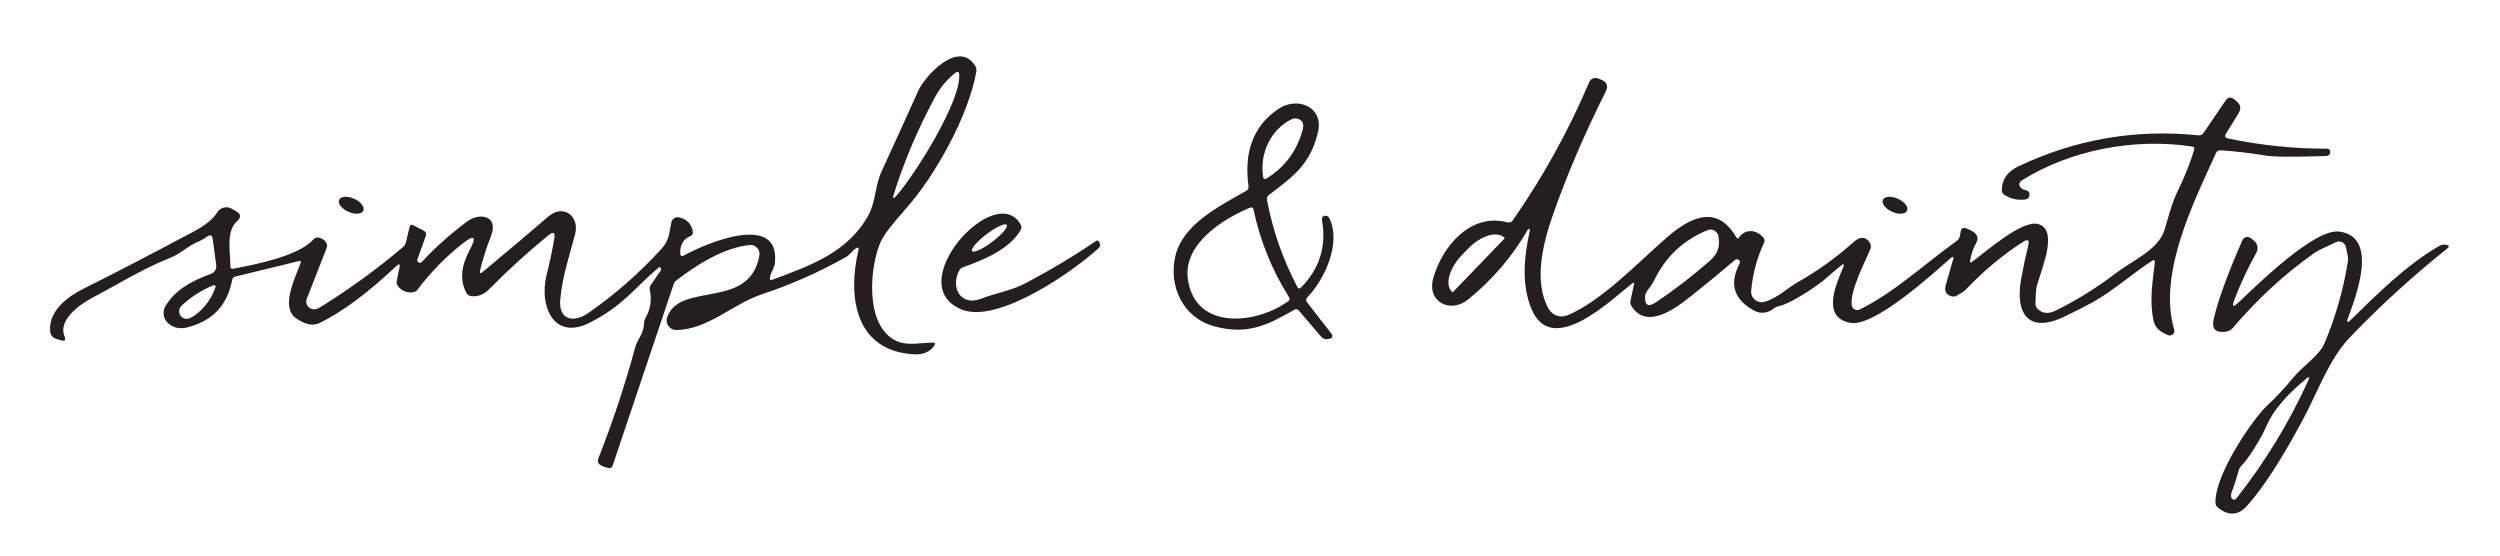 <?xml version="1.0" encoding="UTF-8" standalone="no"?>
<!DOCTYPE svg PUBLIC "-//W3C//DTD SVG 1.1//EN" "http://www.w3.org/Graphics/SVG/1.1/DTD/svg11.dtd">
<svg xmlns="http://www.w3.org/2000/svg" version="1.1" viewBox="0.00 0.00 400.00 89.00">
<path fill="#231f20" d="
  M 77.27 43.48
  C 80.78 40.57 84.25 37.64 87.69 34.68
  C 90.22 32.50 92.78 34.68 92.01 37.50
  C 91.06 41.02 89.98 44.27 89.64 47.93
  C 89.33 51.23 91.81 51.70 94.12 50.09
  C 98.42 47.10 102.33 43.66 105.86 39.79
  C 107.10 38.43 107.06 37.27 107.42 35.57
  C 107.54 35.00 108.11 34.64 108.68 34.78
  C 109.92 35.08 110.64 35.84 110.85 37.05
  C 110.91 37.40 110.77 37.65 110.44 37.79
  C 109.33 38.24 108.80 39.16 108.84 40.53
  C 108.85 40.97 109.05 41.08 109.44 40.87
  C 113.22 38.78 124.82 33.99 123.99 42.06
  C 123.91 42.87 123.34 43.52 123.19 44.39
  C 123.12 44.76 123.26 44.88 123.61 44.75
  C 129.64 42.50 135.74 40.36 138.98 34.37
  C 140.11 32.26 140.03 29.65 141.02 27.50
  C 143.01 23.17 144.99 18.83 146.94 14.48
  C 147.96 12.23 153.31 6.26 156.02 10.52
  C 156.20 10.80 156.27 11.13 156.21 11.45
  C 155.00 18.43 149.67 28.08 144.96 33.36
  C 142.83 35.76 141.51 37.47 141.01 38.49
  C 139.13 42.37 138.18 52.43 143.65 54.65
  C 145.32 55.32 147.36 54.84 149.22 54.82
  C 149.63 54.81 149.71 54.98 149.48 55.31
  C 148.79 56.31 147.71 56.77 146.25 56.69
  C 136.74 56.17 135.60 47.35 137.35 40.03
  C 137.45 39.60 137.32 39.50 136.95 39.74
  C 136.36 40.12 135.96 40.78 135.38 41.11
  C 131.10 43.53 126.63 45.51 121.97 47.06
  C 117.22 48.63 113.30 52.73 108.21 52.80
  C 107.16 52.81 106.40 51.78 106.74 50.78
  C 108.73 44.95 119.98 49.71 121.50 40.86
  C 121.66 39.92 120.88 39.09 119.94 39.20
  C 115.65 39.67 111.53 42.35 108.18 44.89
  C 108.00 45.03 107.87 45.21 107.80 45.42
  L 98.05 74.42
  C 97.94 74.77 97.76 74.93 97.51 74.90
  C 96.98 74.83 96.49 74.66 96.02 74.38
  C 95.70 74.18 95.57 73.79 95.70 73.44
  C 98.02 67.57 100.00 61.61 101.64 55.54
  C 101.97 54.32 103.05 53.32 103.04 51.72
  C 103.04 51.44 103.11 51.18 103.25 50.93
  C 104.07 49.52 104.31 48.03 103.98 46.46
  C 103.91 46.12 103.97 45.81 104.17 45.52
  C 104.67 44.81 105.16 44.11 105.63 43.42
  C 105.76 43.23 105.79 43.08 105.74 42.95
  C 105.65 42.72 105.51 42.69 105.32 42.85
  C 101.52 46.09 99.73 48.88 94.40 51.61
  C 88.50 54.62 86.27 48.82 87.43 44.11
  C 87.95 42.00 88.37 40.04 88.68 38.24
  C 88.87 37.18 88.54 36.99 87.71 37.67
  C 84.45 40.33 81.30 43.20 78.27 46.27
  C 77.44 47.12 76.49 47.49 75.44 47.39
  C 75.06 47.36 74.78 47.17 74.61 46.84
  C 73.58 44.89 73.74 42.65 75.10 40.10
  C 76.34 37.78 75.93 37.44 73.88 39.07
  C 71.23 41.18 68.89 43.58 66.86 46.28
  C 66.63 46.59 66.33 46.75 65.96 46.78
  C 65.05 46.85 64.30 46.54 63.71 45.83
  C 63.49 45.56 63.41 45.26 63.48 44.93
  L 63.92 42.81
  C 64.04 42.22 63.88 42.14 63.44 42.55
  C 58.81 46.91 54.70 49.95 51.13 51.68
  C 50.06 52.19 48.80 51.93 47.34 50.90
  C 44.83 49.13 47.28 44.35 48.10 42.07
  C 48.20 41.80 48.11 41.70 47.83 41.77
  L 37.66 44.25
  C 37.37 44.32 37.20 44.51 37.14 44.80
  C 36.38 48.85 33.99 51.37 29.97 52.38
  C 28.84 52.66 27.87 52.48 27.04 51.84
  C 26.15 51.16 25.91 49.93 26.48 48.97
  C 28.03 46.37 30.55 45.00 33.78 43.80
  C 34.34 43.60 34.68 43.03 34.60 42.44
  L 34.04 38.27
  C 33.95 37.61 33.64 37.48 33.11 37.87
  C 32.69 38.18 32.14 38.49 31.47 38.78
  C 29.89 39.47 28.90 40.60 27.22 41.26
  C 22.90 42.96 18.81 45.52 14.69 47.69
  C 12.62 48.78 9.26 51.27 10.32 53.82
  C 10.57 54.42 10.39 54.63 9.76 54.45
  L 9.08 54.25
  C 8.43 54.06 8.07 53.63 8.02 52.96
  C 7.76 49.70 10.86 47.44 13.37 46.19
  C 17.58 44.10 23.46 41.05 31.01 37.04
  C 32.84 36.07 34.09 35.05 34.76 33.97
  C 35.25 33.19 36.27 32.93 37.07 33.39
  L 37.76 33.78
  C 38.57 34.25 38.62 34.79 37.92 35.40
  C 36.08 37.01 36.90 40.59 36.86 42.57
  C 36.85 42.92 37.02 43.06 37.37 42.99
  C 40.41 42.39 47.68 41.08 50.16 38.30
  C 50.37 38.06 50.64 37.96 50.97 38.01
  C 51.44 38.09 51.83 38.32 52.12 38.71
  C 52.35 39.02 52.39 39.35 52.25 39.71
  L 49.09 47.80
  C 48.71 48.78 49.64 49.76 50.64 49.43
  C 50.88 49.35 51.16 49.21 51.48 49.01
  C 56.04 46.16 60.37 43.01 64.47 39.54
  C 64.71 39.34 64.88 39.07 64.95 38.76
  L 65.56 36.22
  C 65.61 36.01 65.85 35.90 66.04 36.00
  L 67.78 36.90
  C 68.15 37.09 68.26 37.37 68.12 37.76
  L 66.79 41.49
  C 66.63 41.93 67.19 42.26 67.50 41.92
  C 69.53 39.69 71.93 37.54 74.72 35.45
  C 76.76 33.93 79.84 34.52 78.56 37.76
  C 77.86 39.53 77.28 41.35 76.82 43.20
  C 76.69 43.75 76.84 43.85 77.27 43.48
  Z
  M 143.40 31.34
  C 146.25 28.18 153.98 15.93 153.46 11.78
  C 153.43 11.54 153.15 11.42 152.96 11.57
  C 151.55 12.66 150.42 14.00 149.57 15.60
  C 146.80 20.75 144.61 25.92 143.00 31.11
  C 142.79 31.80 142.92 31.87 143.40 31.34
  Z
  M 34.48 45.93
  C 34.54 45.74 34.34 45.56 34.15 45.64
  C 32.22 46.43 30.51 47.53 29.03 48.94
  C 28.61 49.34 28.54 49.99 28.86 50.48
  C 29.19 50.97 29.82 51.15 30.35 50.91
  C 32.18 50.09 33.90 47.86 34.48 45.93
  Z"
/>
<path fill="#231f20" d="
  M 315.57 41.87
  C 317.68 40.32 323.51 35.16 326.07 35.84
  C 329.29 36.69 326.87 42.47 325.98 45.44
  C 325.65 46.53 325.74 47.42 325.68 48.56
  C 325.66 48.88 325.76 49.16 325.99 49.39
  C 326.76 50.18 327.75 50.28 328.97 49.67
  C 332.38 47.97 335.61 45.96 338.64 43.63
  C 341.13 41.72 345.32 39.99 346.31 36.81
  C 346.99 34.65 347.43 32.59 348.46 30.51
  C 349.49 28.42 350.36 26.26 351.05 24.03
  C 351.16 23.69 351.03 23.49 350.68 23.44
  C 341.70 22.06 331.36 23.91 323.43 28.90
  C 323.06 29.14 322.99 29.65 323.28 29.97
  C 323.49 30.21 323.77 30.37 324.12 30.44
  C 324.53 30.52 324.73 30.77 324.72 31.19
  C 324.71 31.37 324.65 31.53 324.53 31.68
  C 324.42 31.81 324.26 31.89 324.05 31.92
  C 322.86 32.07 321.76 31.83 320.73 31.20
  C 320.42 31.01 320.28 30.74 320.29 30.39
  C 320.33 28.70 321.19 27.46 322.87 26.65
  C 332.02 22.29 341.64 20.62 351.73 21.65
  C 352.09 21.69 352.37 21.56 352.58 21.26
  L 356.08 16.10
  C 356.49 15.51 356.96 15.45 357.51 15.92
  L 357.89 16.25
  C 358.52 16.78 358.61 17.40 358.18 18.11
  L 356.14 21.41
  C 355.90 21.80 356.01 22.05 356.46 22.15
  C 361.71 23.25 367.02 23.80 372.39 23.79
  C 372.60 23.79 372.78 23.94 372.83 24.15
  C 372.88 24.40 372.82 24.61 372.65 24.78
  C 372.54 24.89 372.39 24.95 372.18 24.96
  C 367.05 25.14 363.80 25.11 362.43 24.88
  C 360.06 24.48 357.67 24.20 355.27 24.05
  C 354.94 24.03 354.70 24.17 354.57 24.47
  C 350.96 32.38 345.23 43.84 347.87 52.72
  C 348.06 53.34 347.41 53.89 346.83 53.60
  L 346.11 53.24
  C 345.26 52.82 344.74 52.15 344.55 51.23
  C 343.90 48.13 344.40 45.13 344.77 42.06
  C 344.82 41.61 344.66 41.51 344.28 41.76
  C 341.01 43.89 337.99 46.63 334.73 48.41
  C 333.24 49.22 331.74 49.98 330.21 50.70
  C 324.45 53.42 322.41 50.07 323.38 44.66
  C 323.72 42.77 324.10 40.97 324.52 39.28
  C 324.73 38.40 324.46 38.20 323.70 38.69
  C 320.44 40.78 317.39 43.32 314.56 46.31
  C 314.33 46.55 313.84 46.88 313.08 47.31
  C 312.80 47.46 312.51 47.49 312.20 47.40
  C 311.34 47.13 311.05 46.52 311.33 45.56
  C 311.85 43.79 312.24 42.45 312.49 41.55
  C 312.63 41.05 312.50 40.97 312.10 41.31
  C 309.17 43.87 299.82 52.42 296.00 51.65
  C 291.32 50.72 293.84 45.36 294.92 42.75
  C 295.13 42.22 295.02 42.14 294.57 42.49
  C 293.78 43.12 293.01 43.77 292.28 44.43
  C 290.82 45.74 286.45 48.63 284.60 48.99
  C 284.30 49.05 284.03 49.18 283.79 49.37
  C 282.93 50.06 281.76 50.28 280.73 49.73
  C 277.42 47.96 276.62 45.44 278.33 42.18
  C 278.57 41.71 278.00 41.25 277.60 41.59
  C 275.47 43.41 273.18 45.29 270.74 47.24
  C 267.93 49.49 263.42 52.81 261.02 48.94
  C 260.86 48.67 260.81 48.39 260.88 48.09
  L 261.44 45.51
  C 261.50 45.21 261.41 45.15 261.16 45.34
  C 257.86 47.90 248.34 57.26 245.06 49.48
  C 243.36 45.46 243.88 40.97 244.78 36.85
  C 244.80 36.77 244.75 36.68 244.67 36.65
  C 244.59 36.61 244.50 36.65 244.46 36.72
  C 242.00 41.01 238.81 44.75 234.88 47.93
  C 232.09 50.19 228.25 48.35 229.32 44.51
  C 230.72 39.49 235.27 33.98 241.20 35.58
  C 241.51 35.66 241.84 35.54 242.03 35.28
  C 246.88 28.31 250.97 20.93 254.28 13.13
  C 254.51 12.59 255.14 12.33 255.69 12.55
  L 256.19 12.75
  C 257.12 13.12 257.36 13.76 256.91 14.65
  C 253.36 21.76 250.50 28.47 248.33 34.78
  C 246.88 38.99 245.34 45.09 247.78 49.41
  C 248.37 50.46 249.66 50.91 250.78 50.45
  C 256.24 48.20 262.19 41.90 266.71 37.98
  C 270.45 34.73 274.73 32.64 277.81 37.97
  C 277.95 38.21 278.10 38.22 278.25 37.99
  C 279.28 36.52 281.06 36.77 282.12 37.98
  C 282.35 38.24 282.39 38.53 282.24 38.84
  C 281.11 41.29 280.42 43.85 280.19 46.53
  C 280.08 47.70 281.19 48.61 282.32 48.29
  C 284.40 47.70 286.05 46.05 287.53 45.21
  C 290.78 43.38 293.80 41.21 296.59 38.72
  C 297.13 38.24 297.62 38.02 298.05 38.06
  C 298.56 38.11 298.95 38.40 299.23 38.94
  C 299.38 39.23 299.39 39.52 299.26 39.83
  C 298.33 42.09 296.02 46.42 296.27 48.80
  C 296.33 49.42 297.00 49.80 297.56 49.52
  C 303.17 46.75 307.98 42.18 313.06 38.56
  C 313.35 38.35 313.52 38.08 313.59 37.74
  L 313.72 37.01
  C 313.81 36.52 314.10 36.36 314.57 36.53
  C 316.24 37.12 316.77 37.92 316.16 38.93
  C 315.79 39.52 315.48 40.43 315.22 41.64
  C 315.14 42.02 315.26 42.10 315.57 41.87
  Z
  M 263.95 45.99
  C 263.49 46.58 263.25 47.00 263.23 47.25
  C 263.09 48.87 263.69 49.22 265.04 48.31
  C 267.99 46.32 270.81 44.14 273.50 41.79
  C 274.84 40.63 275.25 39.48 274.95 37.79
  C 274.80 36.98 273.95 36.52 273.19 36.83
  C 269.36 38.40 266.53 41.04 264.71 44.77
  C 264.51 45.19 264.26 45.60 263.95 45.99
  Z
  M 232.49 46.72
  L 240.70 38.19
  C 240.75 38.15 240.75 38.08 240.70 38.04
  L 240.68 38.02
  C 239.51 36.89 236.91 37.69 234.87 39.81
  L 233.89 40.83
  C 231.85 42.95 231.15 45.58 232.32 46.71
  L 232.34 46.73
  C 232.38 46.77 232.45 46.77 232.49 46.72
  Z"
/>
<path fill="#231f20" d="
  M 208.13 46.02
  C 211.14 43.02 212.26 39.40 211.51 35.17
  C 211.46 34.89 211.56 34.69 211.82 34.57
  C 211.97 34.50 212.13 34.50 212.30 34.55
  C 212.45 34.59 212.58 34.70 212.66 34.85
  C 214.68 38.83 211.95 44.70 209.18 47.57
  C 208.94 47.82 208.92 48.09 209.13 48.36
  L 213.09 53.48
  C 213.29 53.74 213.15 54.11 212.83 54.18
  L 212.50 54.25
  C 212.05 54.35 211.68 54.22 211.38 53.87
  L 207.80 49.68
  C 207.59 49.45 207.36 49.41 207.09 49.56
  C 202.68 52.10 199.50 53.63 194.27 52.20
  C 189.23 50.83 186.97 45.79 188.04 41.04
  C 189.21 35.84 195.23 32.93 199.38 30.54
  C 199.68 30.37 199.81 30.11 199.76 29.76
  C 199.06 24.68 200.29 20.30 204.52 17.44
  C 207.63 15.35 211.88 17.12 210.86 21.23
  C 209.59 26.37 206.97 28.18 203.03 31.19
  C 202.76 31.40 202.65 31.67 202.72 32.01
  C 203.65 36.90 205.27 41.55 207.60 45.95
  C 207.74 46.21 207.92 46.23 208.13 46.02
  Z
  M 206.67 19.07
  C 203.29 20.72 201.51 24.61 202.10 28.29
  C 202.16 28.66 202.35 28.75 202.67 28.55
  C 205.60 26.72 207.52 24.12 208.43 20.75
  C 208.70 19.75 208.38 19.16 207.49 18.97
  C 207.21 18.91 206.92 18.94 206.67 19.07
  Z
  M 206.14 48.17
  C 206.33 48.03 206.38 47.76 206.25 47.56
  C 203.52 43.23 201.63 38.55 200.56 33.53
  C 200.49 33.20 200.30 33.10 199.98 33.23
  C 195.62 35.07 189.22 39.07 190.07 44.74
  C 191.31 53.00 201.16 51.84 206.14 48.17
  Z"
/>
<ellipse fill="#231f20" cx="0.00" cy="0.00" transform="translate(56.20,32.84) rotate(24.2)" rx="2.12" ry="1.14"/>
<ellipse fill="#231f20" cx="0.00" cy="0.00" transform="translate(303.20,32.84) rotate(24.2)" rx="2.12" ry="1.14"/>
<path fill="#231f20" d="
  M 153.45 43.33
  C 152.06 46.03 153.72 49.08 157.02 47.78
  C 159.34 46.87 161.78 46.51 163.89 45.41
  C 167.89 43.32 171.73 41.03 175.42 38.52
  C 175.56 38.43 175.67 38.46 175.76 38.59
  L 175.91 38.80
  C 176.10 39.08 176.05 39.46 175.80 39.69
  C 171.56 43.56 159.70 51.79 153.95 49.55
  C 143.94 45.64 159.37 28.70 163.32 35.97
  C 163.47 36.24 163.47 36.50 163.32 36.77
  C 161.54 39.88 157.39 41.59 154.14 42.73
  C 153.83 42.84 153.60 43.04 153.45 43.33
  Z
  M 161.074 35.982
  C 160.82 35.65 159.38 36.32 157.851 37.475
  C 156.32 38.63 155.29 39.84 155.546 40.178
  C 155.80 40.51 157.24 39.84 158.769 38.685
  C 160.30 37.53 161.33 36.32 161.074 35.982
  Z"
/>
<path fill="#231f20" d="
  M 375.55 51.24
  C 375.48 51.43 375.72 51.58 375.86 51.44
  C 380.22 47.18 384.83 42.54 390.17 39.41
  C 390.61 39.15 391.03 39.07 391.43 39.17
  C 391.88 39.28 391.92 39.47 391.56 39.76
  C 386.09 44.13 380.94 48.82 376.09 53.85
  C 372.65 57.42 370.87 62.65 368.51 67.05
  C 365.15 73.34 362.18 77.94 359.61 80.84
  C 358.16 82.49 356.57 82.61 354.85 81.20
  C 354.60 80.99 354.47 80.73 354.47 80.40
  C 354.42 75.64 360.73 66.75 362.69 64.94
  C 364.21 63.53 365.62 62.02 366.93 60.41
  C 368.40 58.60 371.08 56.89 371.89 54.98
  C 373.69 50.74 374.95 46.35 375.66 41.81
  C 375.78 41.04 375.47 40.35 375.37 39.63
  C 375.27 38.84 374.40 38.39 373.70 38.77
  C 372.49 39.40 371.23 39.82 370.17 40.57
  C 365.46 43.90 361.16 47.87 357.26 52.46
  C 356.98 52.79 356.59 53.01 356.16 53.07
  C 354.49 53.30 353.83 52.62 354.19 51.05
  C 354.90 48.00 356.43 43.80 358.78 38.44
  C 359.01 37.91 359.67 37.75 360.12 38.10
  L 360.63 38.50
  C 361.22 38.97 361.38 39.79 361.01 40.44
  C 359.65 42.88 358.47 45.40 357.48 48.00
  C 357.07 49.07 357.28 49.22 358.12 48.43
  C 360.93 45.79 370.26 36.55 374.24 37.05
  C 380.80 37.87 376.83 47.72 375.55 51.24
  Z
  M 369.33 60.86
  C 369.60 60.28 369.48 60.19 368.99 60.60
  C 366.43 62.71 363.79 65.31 362.47 68.52
  C 361.94 69.83 359.70 73.48 358.68 74.46
  C 358.44 74.69 358.28 74.96 358.19 75.28
  C 357.87 76.46 357.50 77.62 357.07 78.76
  C 356.92 79.16 356.92 79.48 357.07 79.73
  C 357.24 79.99 357.61 80.01 357.80 79.77
  C 362.41 73.94 366.25 67.63 369.33 60.86
  Z"
/>
</svg>
